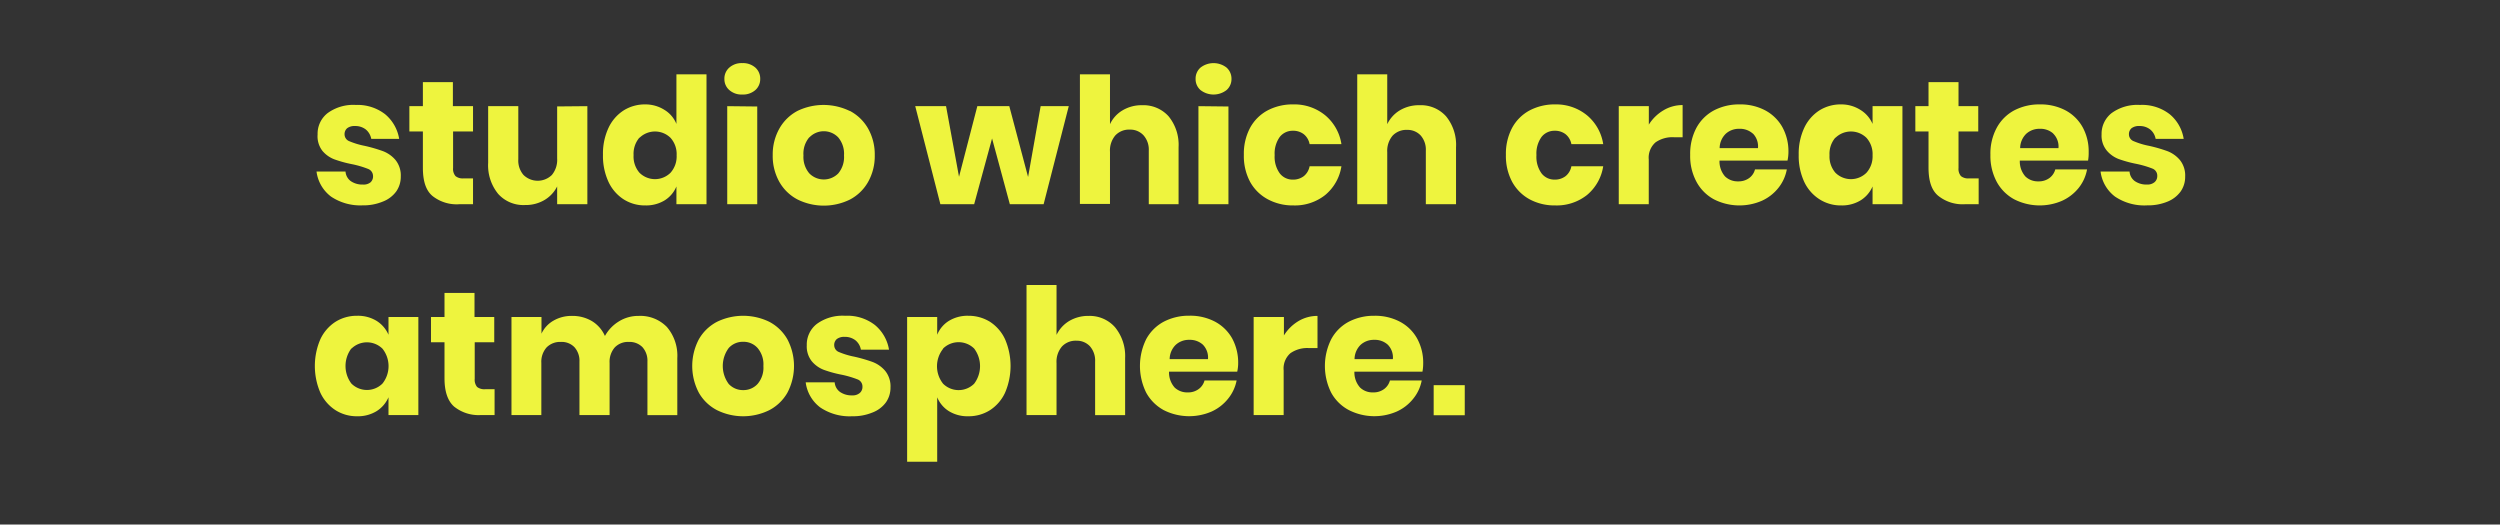 <?xml version="1.0" encoding="UTF-8"?> <svg xmlns="http://www.w3.org/2000/svg" id="Слой_1" data-name="Слой 1" viewBox="0 0 369.96 77.62"><rect x="0" y="0" width="369.96" height="77.62" fill="#333333" stroke="none"/> <defs> <style>.cls-1{fill:#eef43e;}</style> </defs> <path class="cls-1" d="M57,16.91a6,6,0,0,1,2.07,3.64H54.94a2.35,2.35,0,0,0-.82-1.4,2.53,2.53,0,0,0-1.6-.5,1.78,1.78,0,0,0-1.14.32,1.15,1.15,0,0,0-.39.93,1.09,1.09,0,0,0,.71,1,11.5,11.5,0,0,0,2.25.68,22.09,22.09,0,0,1,2.73.79,4.59,4.59,0,0,1,1.85,1.31,3.64,3.64,0,0,1,.78,2.45,3.78,3.78,0,0,1-.68,2.21,4.41,4.41,0,0,1-2,1.5,7.49,7.49,0,0,1-3,.55A7.76,7.76,0,0,1,49,29.1a5.5,5.5,0,0,1-2.16-3.72h4.29a1.92,1.92,0,0,0,.79,1.43,3,3,0,0,0,1.79.5A1.62,1.62,0,0,0,54.81,27,1.17,1.17,0,0,0,55.2,26,1.12,1.12,0,0,0,54.48,25a14.26,14.26,0,0,0-2.32-.69,17.69,17.69,0,0,1-2.65-.72,4.27,4.27,0,0,1-1.8-1.27A3.51,3.51,0,0,1,47,19.9a3.87,3.87,0,0,1,1.48-3.16,6.43,6.43,0,0,1,4.18-1.21A6.65,6.65,0,0,1,57,16.91Z"></path> <path class="cls-1" d="M70,26.4v3.82H68A5.74,5.74,0,0,1,64,29c-1-.84-1.42-2.24-1.42-4.18V19.45h-2V15.71h2V12.15h4.44v3.56H70v3.74H67.05v5.41a1.62,1.62,0,0,0,.36,1.2,1.68,1.68,0,0,0,1.18.34Z"></path> <path class="cls-1" d="M86.92,15.71V30.22H82.45V27.59a4.85,4.85,0,0,1-1.86,2,5.45,5.45,0,0,1-2.88.75,5,5,0,0,1-4-1.66,6.67,6.67,0,0,1-1.47-4.58V15.71H76.7v7.88a3.24,3.24,0,0,0,.77,2.3,3,3,0,0,0,4.2,0,3.51,3.51,0,0,0,.78-2.44v-7.7Z"></path> <path class="cls-1" d="M98.36,16.28a4.32,4.32,0,0,1,1.74,2.06V11h4.45V30.22H100.1V27.59a4.37,4.37,0,0,1-1.74,2.06,5.28,5.28,0,0,1-2.86.75,5.84,5.84,0,0,1-3.21-.9,6.17,6.17,0,0,1-2.24-2.58,9.09,9.09,0,0,1-.82-4,9,9,0,0,1,.82-4,6.17,6.17,0,0,1,2.24-2.58,5.91,5.91,0,0,1,3.21-.89A5.28,5.28,0,0,1,98.36,16.28Zm-3.73,4.08a3.68,3.68,0,0,0-.87,2.6,3.66,3.66,0,0,0,.87,2.6,3.26,3.26,0,0,0,4.6,0,3.62,3.62,0,0,0,.9-2.58,3.59,3.59,0,0,0-.9-2.58,3.28,3.28,0,0,0-4.6,0Z"></path> <path class="cls-1" d="M107.93,10a2.73,2.73,0,0,1,1.92-.66,2.77,2.77,0,0,1,1.93.66,2.18,2.18,0,0,1,.72,1.68,2.15,2.15,0,0,1-.72,1.65,2.77,2.77,0,0,1-1.93.66,2.73,2.73,0,0,1-1.92-.66,2.12,2.12,0,0,1-.73-1.65A2.15,2.15,0,0,1,107.93,10Zm4.13,5.76V30.22h-4.44V15.71Z"></path> <path class="cls-1" d="M125.78,16.42A6.65,6.65,0,0,1,128.45,19a7.79,7.79,0,0,1,1,3.95,7.8,7.8,0,0,1-1,4,6.63,6.63,0,0,1-2.67,2.58,8.77,8.77,0,0,1-7.74,0,6.62,6.62,0,0,1-2.69-2.58,7.8,7.8,0,0,1-1-4,7.79,7.79,0,0,1,1-3.95A6.64,6.64,0,0,1,118,16.42a8.86,8.86,0,0,1,7.74,0Zm-6,3.88A3.72,3.72,0,0,0,118.9,23a3.72,3.72,0,0,0,.87,2.66,3,3,0,0,0,4.28,0A3.76,3.76,0,0,0,124.9,23a3.76,3.76,0,0,0-.85-2.66,2.95,2.95,0,0,0-4.28,0Z"></path> <path class="cls-1" d="M158.16,15.71l-3.72,14.51h-5l-2.63-9.73-2.65,9.73h-5l-3.72-14.51H140l1.92,10.45,2.71-10.45h4.73l2.78,10.48L154,15.71Z"></path> <path class="cls-1" d="M172.94,17.22a6.66,6.66,0,0,1,1.47,4.57v8.43H170V22.31A3.18,3.18,0,0,0,169.2,20a2.67,2.67,0,0,0-2-.82,2.79,2.79,0,0,0-2.15.86,3.45,3.45,0,0,0-.79,2.44v7.7h-4.45V11h4.45v7.38a4.67,4.67,0,0,1,1.86-2.05,5.47,5.47,0,0,1,2.9-.76A5,5,0,0,1,172.94,17.22Z"></path> <path class="cls-1" d="M177.66,10a3.14,3.14,0,0,1,3.85,0,2.19,2.19,0,0,1,.73,1.68,2.15,2.15,0,0,1-.73,1.65,3.14,3.14,0,0,1-3.85,0,2.12,2.12,0,0,1-.73-1.65A2.15,2.15,0,0,1,177.66,10Zm4.13,5.76V30.22h-4.44V15.71Z"></path> <path class="cls-1" d="M196.12,17.07a6.91,6.91,0,0,1,2.39,4.26H193.8a2.45,2.45,0,0,0-.85-1.46,2.54,2.54,0,0,0-1.64-.52,2.41,2.41,0,0,0-1.93.92,4.2,4.2,0,0,0-.75,2.69,4.17,4.17,0,0,0,.75,2.69,2.39,2.39,0,0,0,1.93.93,2.59,2.59,0,0,0,1.64-.52,2.45,2.45,0,0,0,.85-1.46h4.71a6.89,6.89,0,0,1-2.39,4.25,7.22,7.22,0,0,1-4.71,1.55,7.77,7.77,0,0,1-3.78-.9A6.49,6.49,0,0,1,185,26.92a8.1,8.1,0,0,1-.93-4,8.16,8.16,0,0,1,.92-4,6.37,6.37,0,0,1,2.59-2.58,7.94,7.94,0,0,1,3.79-.89A7.21,7.21,0,0,1,196.12,17.07Z"></path> <path class="cls-1" d="M214,17.22a6.66,6.66,0,0,1,1.47,4.57v8.43H211V22.31a3.18,3.18,0,0,0-.77-2.27,2.65,2.65,0,0,0-2-.82,2.8,2.8,0,0,0-2.15.86,3.49,3.49,0,0,0-.79,2.44v7.7h-4.44V11h4.44v7.38a4.79,4.79,0,0,1,1.86-2.05,5.47,5.47,0,0,1,2.9-.76A5,5,0,0,1,214,17.22Z"></path> <path class="cls-1" d="M234.86,17.07a6.91,6.91,0,0,1,2.39,4.26h-4.71a2.45,2.45,0,0,0-.85-1.46,2.54,2.54,0,0,0-1.64-.52,2.41,2.41,0,0,0-1.93.92,4.2,4.2,0,0,0-.75,2.69,4.17,4.17,0,0,0,.75,2.69,2.39,2.39,0,0,0,1.93.93,2.59,2.59,0,0,0,1.64-.52,2.45,2.45,0,0,0,.85-1.46h4.71a6.89,6.89,0,0,1-2.39,4.25,7.22,7.22,0,0,1-4.71,1.55,7.77,7.77,0,0,1-3.78-.9,6.49,6.49,0,0,1-2.59-2.58,8.1,8.1,0,0,1-.93-4,8.16,8.16,0,0,1,.92-4,6.37,6.37,0,0,1,2.59-2.58,7.94,7.94,0,0,1,3.79-.89A7.21,7.21,0,0,1,234.86,17.07Z"></path> <path class="cls-1" d="M246.16,16.33a5.44,5.44,0,0,1,2.84-.78v4.76h-1.27a4.34,4.34,0,0,0-2.74.76,3,3,0,0,0-1,2.54v6.61h-4.44V15.71H244v2.73A6.38,6.38,0,0,1,246.16,16.33Z"></path> <path class="cls-1" d="M264.52,23.77H254.46a3.35,3.35,0,0,0,.83,2.35,2.7,2.7,0,0,0,1.93.72,2.64,2.64,0,0,0,1.64-.5,2.26,2.26,0,0,0,.85-1.27h4.71a6.13,6.13,0,0,1-1.25,2.74,6.58,6.58,0,0,1-2.44,1.9,8.34,8.34,0,0,1-7.09-.21,6.41,6.41,0,0,1-2.58-2.58,8,8,0,0,1-.94-4,8.16,8.16,0,0,1,.92-4,6.37,6.37,0,0,1,2.59-2.58,8,8,0,0,1,3.8-.89,7.83,7.83,0,0,1,3.79.88,6.32,6.32,0,0,1,2.54,2.48,7.4,7.4,0,0,1,.9,3.68A5.91,5.91,0,0,1,264.52,23.77Zm-5.13-4a2.85,2.85,0,0,0-2-.71,2.89,2.89,0,0,0-2,.73,3,3,0,0,0-.91,2.13h5.67A2.7,2.7,0,0,0,259.39,19.75Z"></path> <path class="cls-1" d="M275.34,16.28a4.5,4.5,0,0,1,1.77,2.06V15.71h4.42V30.22h-4.42V27.59a4.55,4.55,0,0,1-1.77,2.06,5.28,5.28,0,0,1-2.86.75,5.84,5.84,0,0,1-3.21-.9A6.17,6.17,0,0,1,267,26.92a9.09,9.09,0,0,1-.82-4,9,9,0,0,1,.82-4,6.17,6.17,0,0,1,2.24-2.58,5.91,5.91,0,0,1,3.21-.89A5.28,5.28,0,0,1,275.34,16.28Zm-3.73,4.08a3.68,3.68,0,0,0-.87,2.6,3.66,3.66,0,0,0,.87,2.6,3.26,3.26,0,0,0,4.6,0,3.62,3.62,0,0,0,.9-2.58,3.59,3.59,0,0,0-.9-2.58,3.28,3.28,0,0,0-4.6,0Z"></path> <path class="cls-1" d="M292.81,26.4v3.82h-2a5.74,5.74,0,0,1-4-1.26c-1-.84-1.42-2.24-1.42-4.18V19.45h-1.95V15.71h1.95V12.15h4.44v3.56h2.92v3.74h-2.92v5.41a1.62,1.62,0,0,0,.36,1.2,1.68,1.68,0,0,0,1.18.34Z"></path> <path class="cls-1" d="M309,23.77H298.9a3.35,3.35,0,0,0,.83,2.35,2.66,2.66,0,0,0,1.92.72,2.62,2.62,0,0,0,1.64-.5,2.33,2.33,0,0,0,.86-1.27h4.7a6.12,6.12,0,0,1-1.24,2.74,6.7,6.7,0,0,1-2.45,1.9,8.32,8.32,0,0,1-7.08-.21,6.43,6.43,0,0,1-2.59-2.58,8.11,8.11,0,0,1-.94-4,8,8,0,0,1,.93-4,6.35,6.35,0,0,1,2.58-2.58,8,8,0,0,1,3.8-.89,7.9,7.9,0,0,1,3.8.88,6.29,6.29,0,0,1,2.53,2.48,7.4,7.4,0,0,1,.9,3.68A6.65,6.65,0,0,1,309,23.77Zm-5.14-4a2.85,2.85,0,0,0-2-.71,2.91,2.91,0,0,0-2,.73,3,3,0,0,0-.91,2.13h5.67A2.67,2.67,0,0,0,303.82,19.75Z"></path> <path class="cls-1" d="M321.09,16.91a5.92,5.92,0,0,1,2.06,3.64H319a2.3,2.3,0,0,0-.82-1.4,2.5,2.5,0,0,0-1.59-.5,1.79,1.79,0,0,0-1.15.32,1.15,1.15,0,0,0-.39.93,1.08,1.08,0,0,0,.72,1,11.07,11.07,0,0,0,2.25.68,22.09,22.09,0,0,1,2.73.79,4.56,4.56,0,0,1,1.84,1.31,3.64,3.64,0,0,1,.78,2.45,3.77,3.77,0,0,1-.67,2.21,4.47,4.47,0,0,1-1.95,1.5,7.54,7.54,0,0,1-3,.55A7.76,7.76,0,0,1,313,29.1a5.49,5.49,0,0,1-2.15-3.72h4.29a1.89,1.89,0,0,0,.79,1.43,3,3,0,0,0,1.78.5,1.62,1.62,0,0,0,1.14-.36,1.17,1.17,0,0,0,.39-.92,1.11,1.11,0,0,0-.71-1.08,14.45,14.45,0,0,0-2.33-.69,18,18,0,0,1-2.65-.72,4.31,4.31,0,0,1-1.79-1.27A3.46,3.46,0,0,1,311,19.9a3.9,3.9,0,0,1,1.48-3.16,6.46,6.46,0,0,1,4.19-1.21A6.65,6.65,0,0,1,321.09,16.91Z"></path> <path class="cls-1" d="M55.72,47.48a4.5,4.5,0,0,1,1.77,2.06V46.91h4.42V61.42H57.49V58.79a4.55,4.55,0,0,1-1.77,2.06,5.28,5.28,0,0,1-2.86.75,5.84,5.84,0,0,1-3.21-.9,6.17,6.17,0,0,1-2.24-2.58,10,10,0,0,1,0-7.92,6.17,6.17,0,0,1,2.24-2.58,5.91,5.91,0,0,1,3.21-.89A5.28,5.28,0,0,1,55.72,47.48ZM52,51.56a4.32,4.32,0,0,0,0,5.2,3.26,3.26,0,0,0,4.6,0,4.15,4.15,0,0,0,0-5.16,3.28,3.28,0,0,0-4.6,0Z"></path> <path class="cls-1" d="M73.19,57.6v3.82h-2a5.78,5.78,0,0,1-4-1.26c-.94-.84-1.41-2.23-1.41-4.18V50.65h-2V46.91h2V43.35h4.44v3.56h2.92v3.74H70.25v5.41a1.67,1.67,0,0,0,.35,1.2,1.73,1.73,0,0,0,1.19.34Z"></path> <path class="cls-1" d="M98.7,48.4A6.53,6.53,0,0,1,100.23,53v8.43H95.81V53.51a3,3,0,0,0-.74-2.14,2.67,2.67,0,0,0-2-.77,2.72,2.72,0,0,0-2.1.82,3.24,3.24,0,0,0-.76,2.3v7.7H85.75V53.51A3,3,0,0,0,85,51.37a2.62,2.62,0,0,0-2-.77,2.8,2.8,0,0,0-2.11.81,3.2,3.2,0,0,0-.78,2.31v7.7H75.69V46.91h4.44v2.47a4.3,4.3,0,0,1,1.76-1.92,5.31,5.31,0,0,1,2.77-.71,5.61,5.61,0,0,1,2.94.77,4.86,4.86,0,0,1,1.92,2.2,5.8,5.8,0,0,1,2.07-2.16,5.4,5.4,0,0,1,2.9-.81A5.48,5.48,0,0,1,98.7,48.4Z"></path> <path class="cls-1" d="M113.84,47.62a6.61,6.61,0,0,1,2.68,2.59,8.47,8.47,0,0,1,0,7.91,6.59,6.59,0,0,1-2.68,2.58,8.75,8.75,0,0,1-7.73,0,6.55,6.55,0,0,1-2.69-2.58,8.47,8.47,0,0,1,0-7.91,6.58,6.58,0,0,1,2.69-2.59,8.84,8.84,0,0,1,7.73,0Zm-6,3.88a4.46,4.46,0,0,0,0,5.32,2.86,2.86,0,0,0,2.14.91,2.83,2.83,0,0,0,2.13-.91,3.7,3.7,0,0,0,.86-2.66,3.72,3.72,0,0,0-.86-2.66,2.77,2.77,0,0,0-2.13-.92A2.8,2.8,0,0,0,107.84,51.5Z"></path> <path class="cls-1" d="M129.49,48.11a6,6,0,0,1,2.07,3.64H127.4a2.3,2.3,0,0,0-.82-1.4,2.53,2.53,0,0,0-1.6-.5,1.78,1.78,0,0,0-1.14.32,1.15,1.15,0,0,0-.39.93,1.09,1.09,0,0,0,.71,1,11.5,11.5,0,0,0,2.25.68,22.09,22.09,0,0,1,2.73.79A4.59,4.59,0,0,1,131,54.89a3.64,3.64,0,0,1,.78,2.45,3.78,3.78,0,0,1-.68,2.21,4.41,4.41,0,0,1-2,1.5,7.49,7.49,0,0,1-3,.55,7.76,7.76,0,0,1-4.71-1.3,5.5,5.5,0,0,1-2.16-3.72h4.29a1.93,1.93,0,0,0,.8,1.43,3,3,0,0,0,1.78.5,1.62,1.62,0,0,0,1.14-.36,1.17,1.17,0,0,0,.39-.92,1.12,1.12,0,0,0-.71-1.08,14.78,14.78,0,0,0-2.33-.69,17.69,17.69,0,0,1-2.65-.72,4.34,4.34,0,0,1-1.8-1.27,3.51,3.51,0,0,1-.75-2.37,3.87,3.87,0,0,1,1.48-3.16,6.44,6.44,0,0,1,4.19-1.21A6.64,6.64,0,0,1,129.49,48.11Z"></path> <path class="cls-1" d="M146.5,47.62a6.15,6.15,0,0,1,2.23,2.58,10,10,0,0,1,0,7.92,6.15,6.15,0,0,1-2.23,2.58,5.89,5.89,0,0,1-3.21.9,5.25,5.25,0,0,1-2.86-.75,4.37,4.37,0,0,1-1.74-2.06v9.54h-4.45V46.91h4.45v2.63a4.32,4.32,0,0,1,1.74-2.06,5.25,5.25,0,0,1,2.86-.75A6,6,0,0,1,146.5,47.62Zm-6.94,4a4.15,4.15,0,0,0,0,5.16,3.26,3.26,0,0,0,4.6,0,4.32,4.32,0,0,0,0-5.2,3.28,3.28,0,0,0-4.6,0Z"></path> <path class="cls-1" d="M165,48.42A6.7,6.7,0,0,1,166.5,53v8.43h-4.44V53.51a3.2,3.2,0,0,0-.77-2.27,2.65,2.65,0,0,0-2-.82,2.76,2.76,0,0,0-2.14.86,3.45,3.45,0,0,0-.8,2.44v7.7h-4.44V42.18h4.44v7.38a4.85,4.85,0,0,1,1.86-2.05,5.5,5.5,0,0,1,2.9-.76A5,5,0,0,1,165,48.42Z"></path> <path class="cls-1" d="M183.09,55H173a3.35,3.35,0,0,0,.83,2.35,2.7,2.7,0,0,0,1.93.72,2.6,2.6,0,0,0,1.63-.5,2.28,2.28,0,0,0,.86-1.27H183A6.13,6.13,0,0,1,181.74,59a6.58,6.58,0,0,1-2.44,1.9,8.34,8.34,0,0,1-7.09-.21,6.49,6.49,0,0,1-2.59-2.58,8.94,8.94,0,0,1,0-7.92,6.37,6.37,0,0,1,2.59-2.58,8,8,0,0,1,3.8-.89,7.86,7.86,0,0,1,3.79.88,6.32,6.32,0,0,1,2.54,2.48,7.51,7.51,0,0,1,.89,3.68A5.85,5.85,0,0,1,183.09,55ZM178,51a2.85,2.85,0,0,0-2-.71,2.88,2.88,0,0,0-2,.73,3,3,0,0,0-.91,2.13h5.67A2.7,2.7,0,0,0,178,51Z"></path> <path class="cls-1" d="M192.13,47.53a5.44,5.44,0,0,1,2.84-.78v4.76H193.7a4.34,4.34,0,0,0-2.74.76,3,3,0,0,0-1,2.54v6.61h-4.44V46.91H190v2.73A6.38,6.38,0,0,1,192.13,47.53Z"></path> <path class="cls-1" d="M210.5,55H200.43a3.35,3.35,0,0,0,.84,2.35,2.66,2.66,0,0,0,1.92.72,2.62,2.62,0,0,0,1.64-.5,2.33,2.33,0,0,0,.86-1.27h4.7A6,6,0,0,1,209.14,59a6.58,6.58,0,0,1-2.44,1.9,8.32,8.32,0,0,1-7.08-.21A6.37,6.37,0,0,1,197,58.12a8.85,8.85,0,0,1,0-7.92,6.29,6.29,0,0,1,2.58-2.58,8,8,0,0,1,3.8-.89,7.83,7.83,0,0,1,3.79.88,6.26,6.26,0,0,1,2.54,2.48,7.4,7.4,0,0,1,.9,3.68A6.65,6.65,0,0,1,210.5,55Zm-5.14-4a2.85,2.85,0,0,0-2-.71,2.89,2.89,0,0,0-2,.73,3,3,0,0,0-.91,2.13h5.67A2.67,2.67,0,0,0,205.36,51Z"></path> <path class="cls-1" d="M216.76,57v4.45h-4.6V57Z"></path> </svg> 
